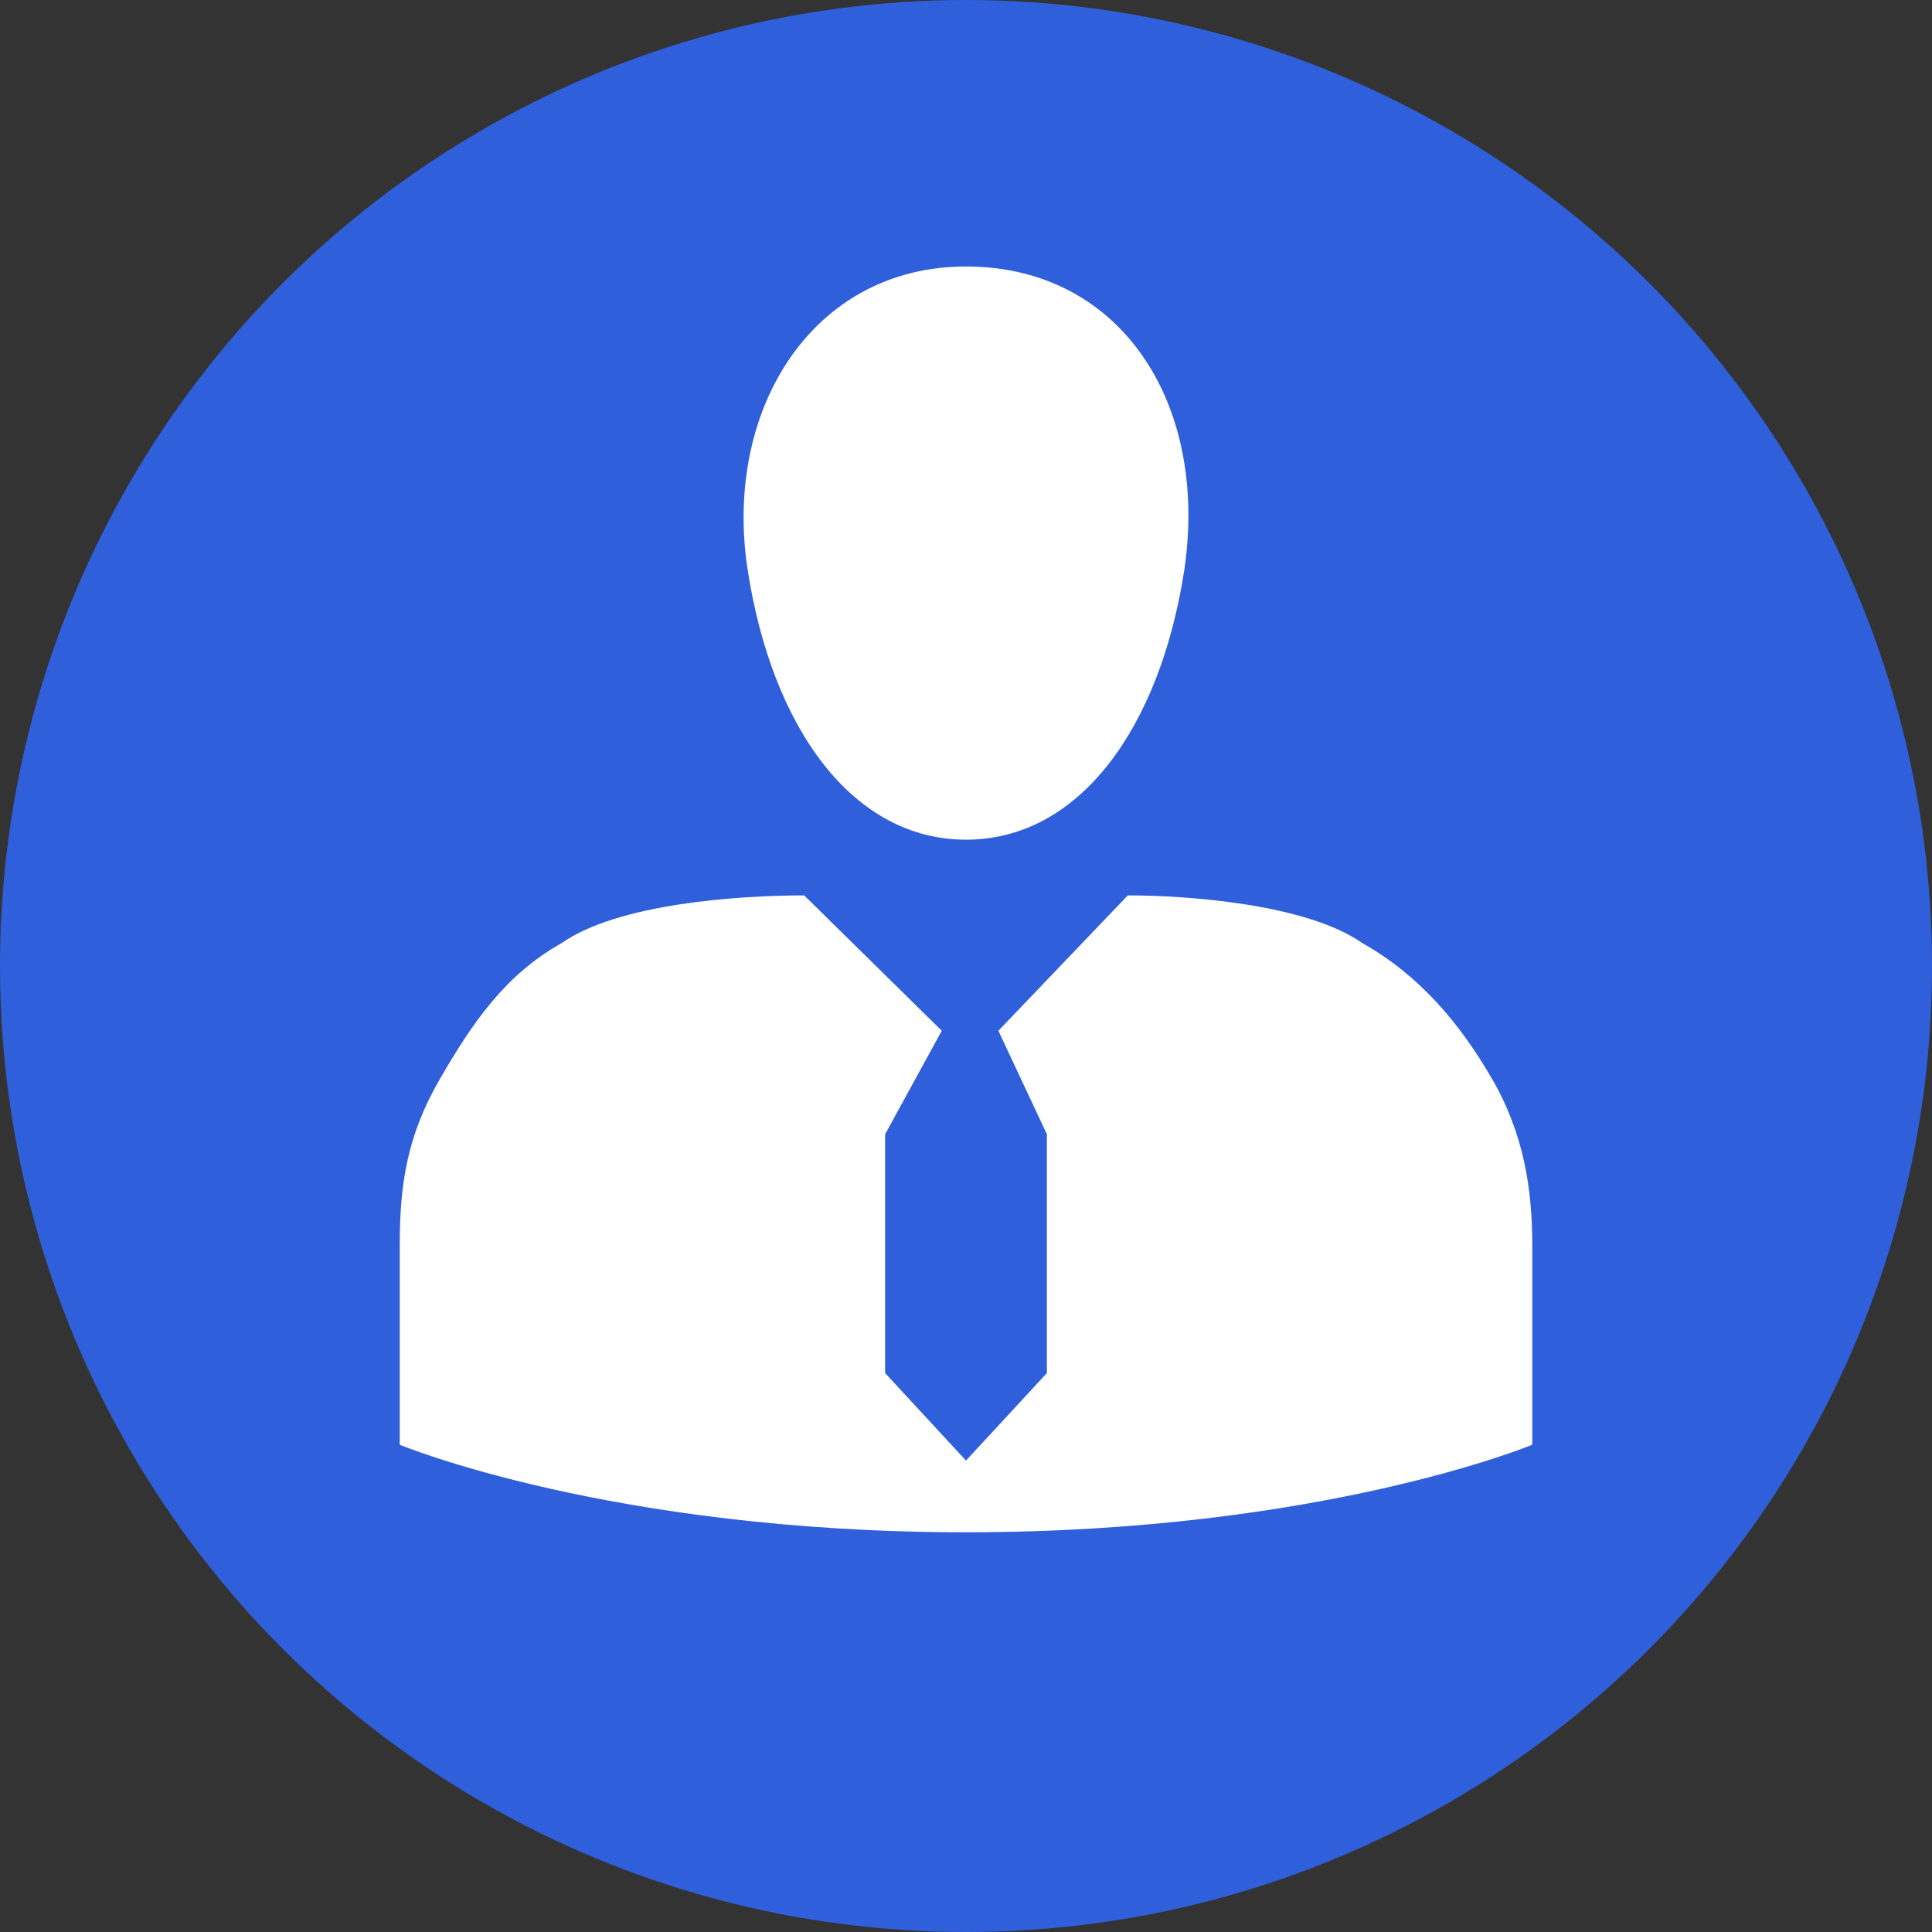 <svg width="29" height="29" viewBox="0 0 29 29" fill="none" xmlns="http://www.w3.org/2000/svg">
<rect x="0" y="0" width="29" height="29" fill="#333333" stroke="none"/>
<circle cx="14.5" cy="14.5" r="14.5" fill="#2F5FDB"/>
<path d="M23 21.686V18.698C23 17.862 22.879 17.025 22.393 16.189C21.907 15.352 21.3 14.635 20.45 14.157C19.6 13.56 17.779 13.44 16.929 13.44L14.986 15.472L15.714 17.025V20.61L14.5 21.924L13.286 20.61V17.025L14.136 15.472L12.071 13.44C11.1 13.44 9.279 13.56 8.429 14.157C7.579 14.635 7.093 15.352 6.607 16.189C6.121 17.025 6 17.742 6 18.698V21.686C6 21.686 9.157 23 14.5 23C19.843 23 23 21.686 23 21.686ZM14.5 4C12.193 4 10.857 6.151 11.221 8.541C11.586 10.931 12.8 12.604 14.5 12.604C16.2 12.604 17.414 10.931 17.779 8.541C18.143 6.031 16.807 4 14.5 4Z" fill="white"/>
</svg>
